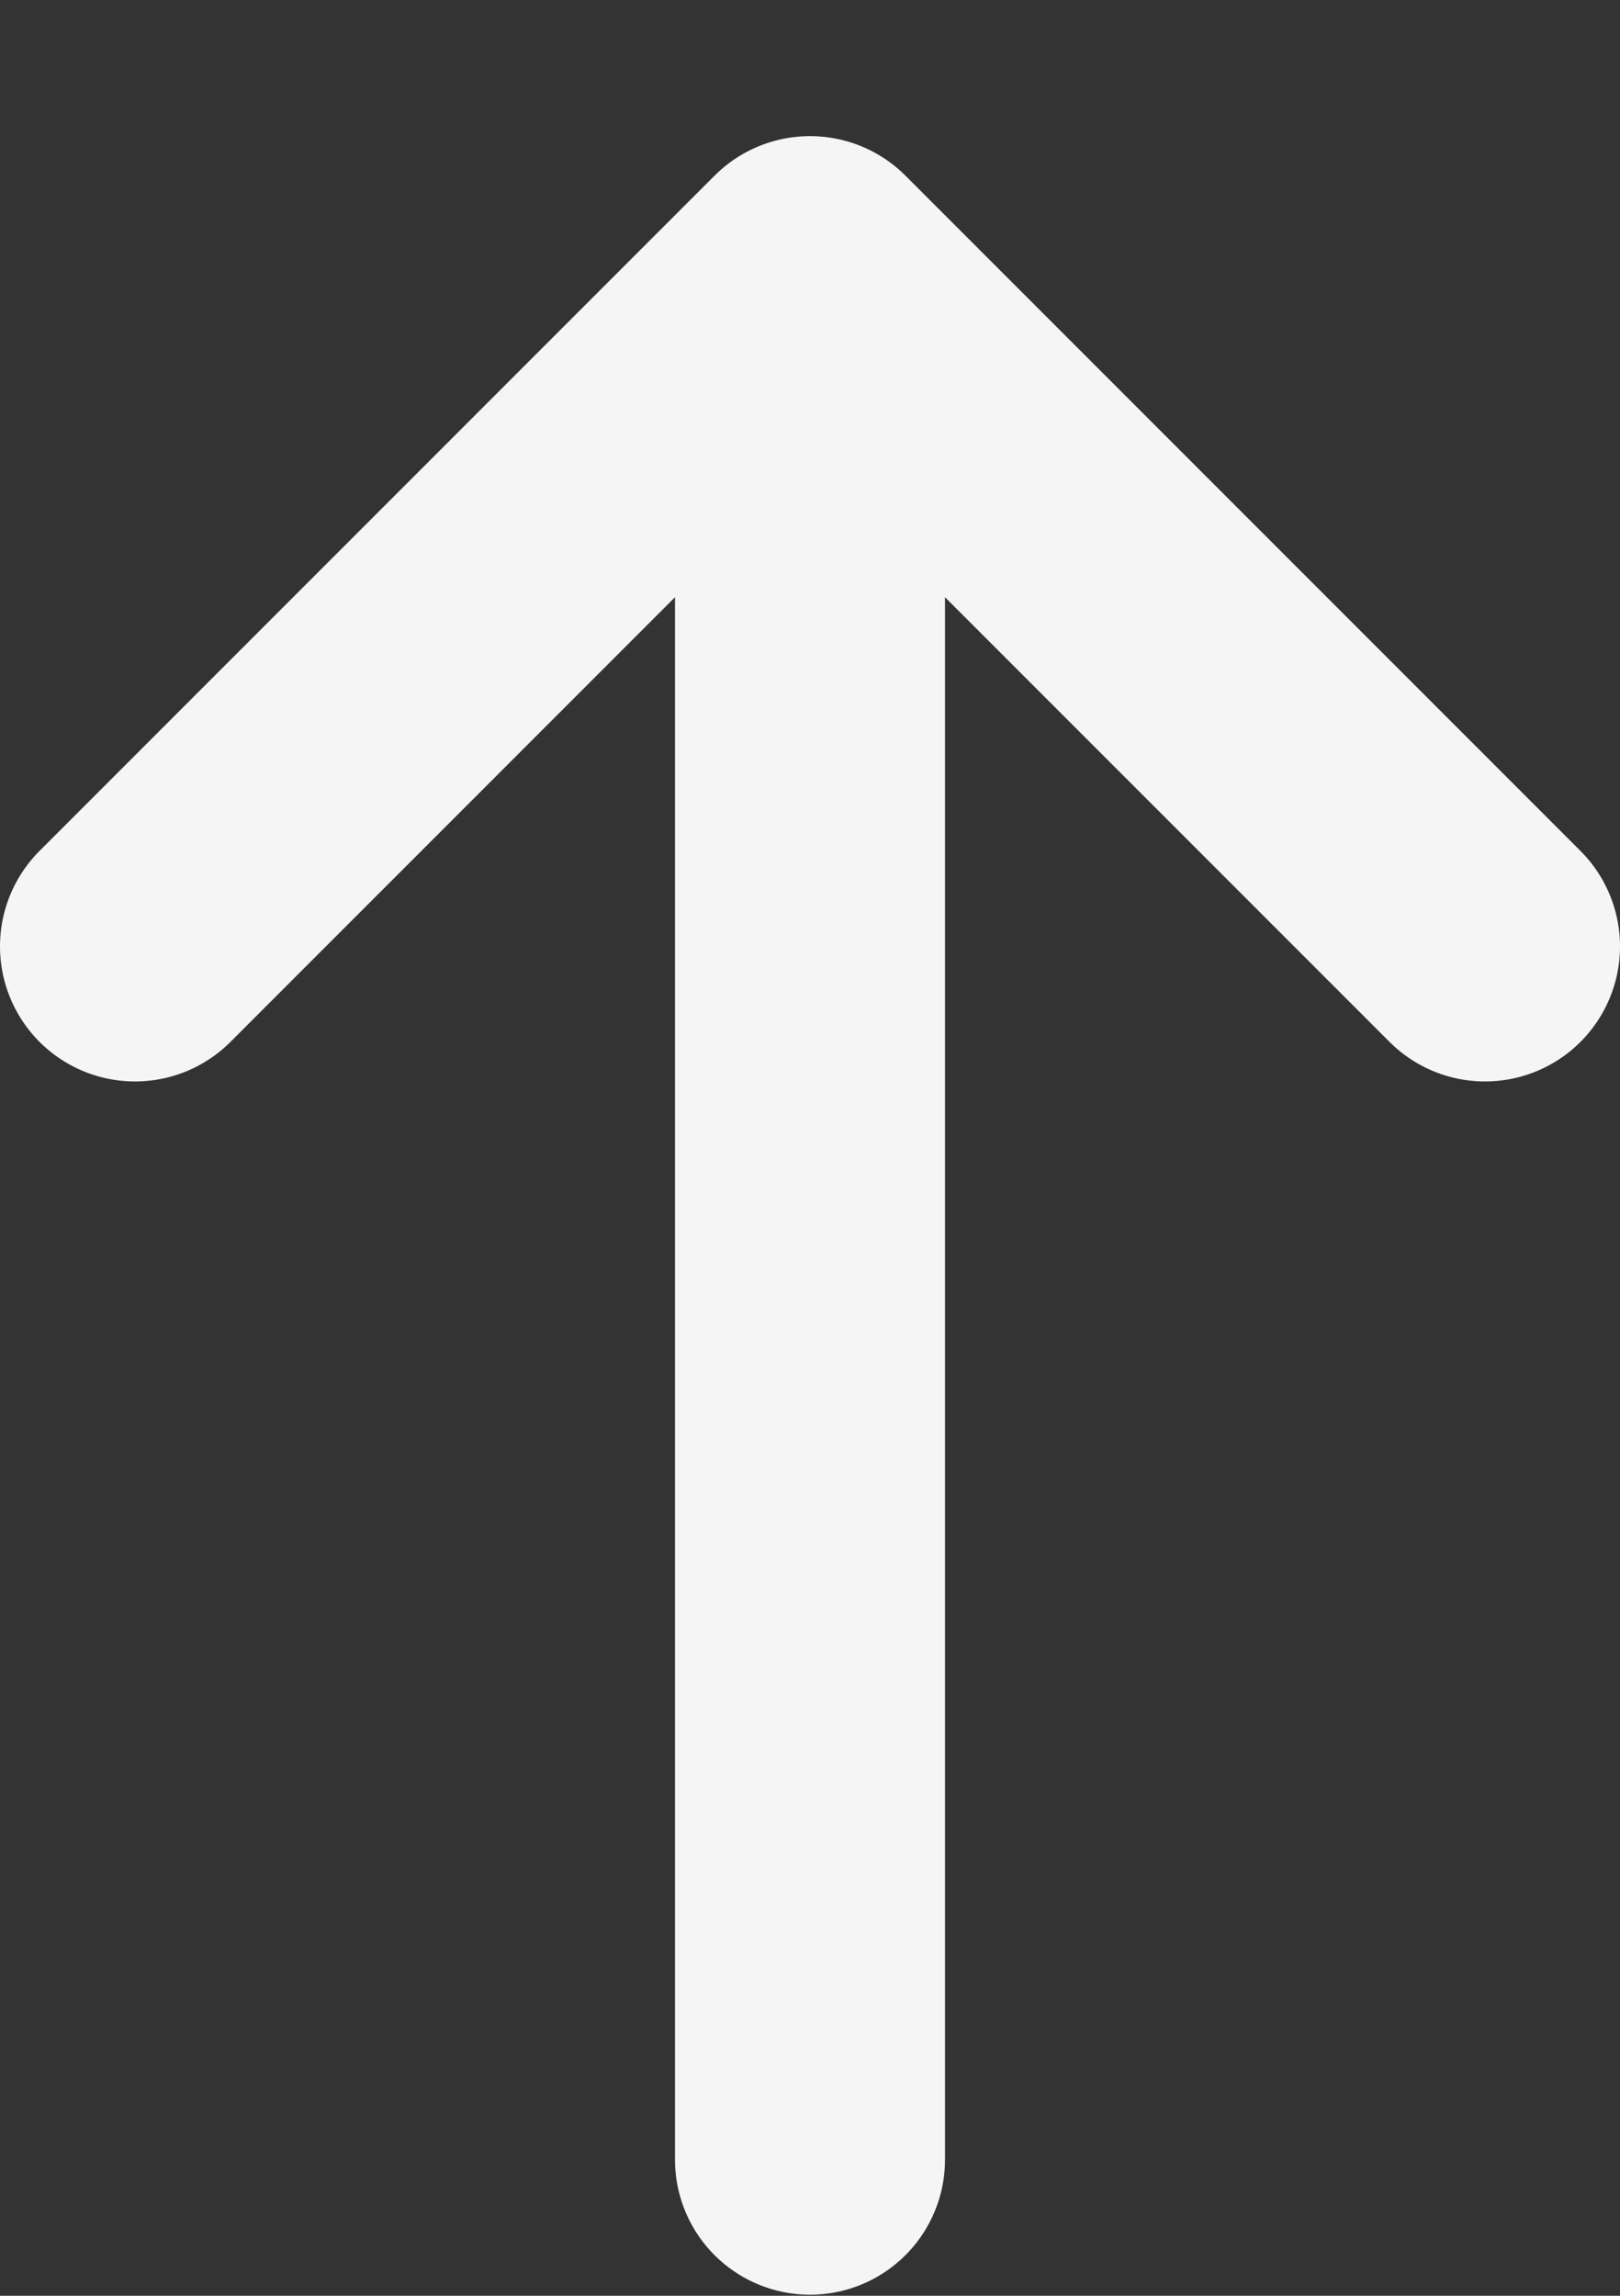 <svg width="12" height="17" viewBox="0 0 12 17" fill="none" xmlns="http://www.w3.org/2000/svg">
<rect x="0" y="0" width="12" height="17" fill="#333333" stroke="none"/>
<path d="M6 2.008L1 7.008M6 2.008L11 7.008M6 2.008L6 15.992" stroke="white" stroke-opacity="0.95" stroke-width="2" stroke-linecap="round"/>
</svg>
